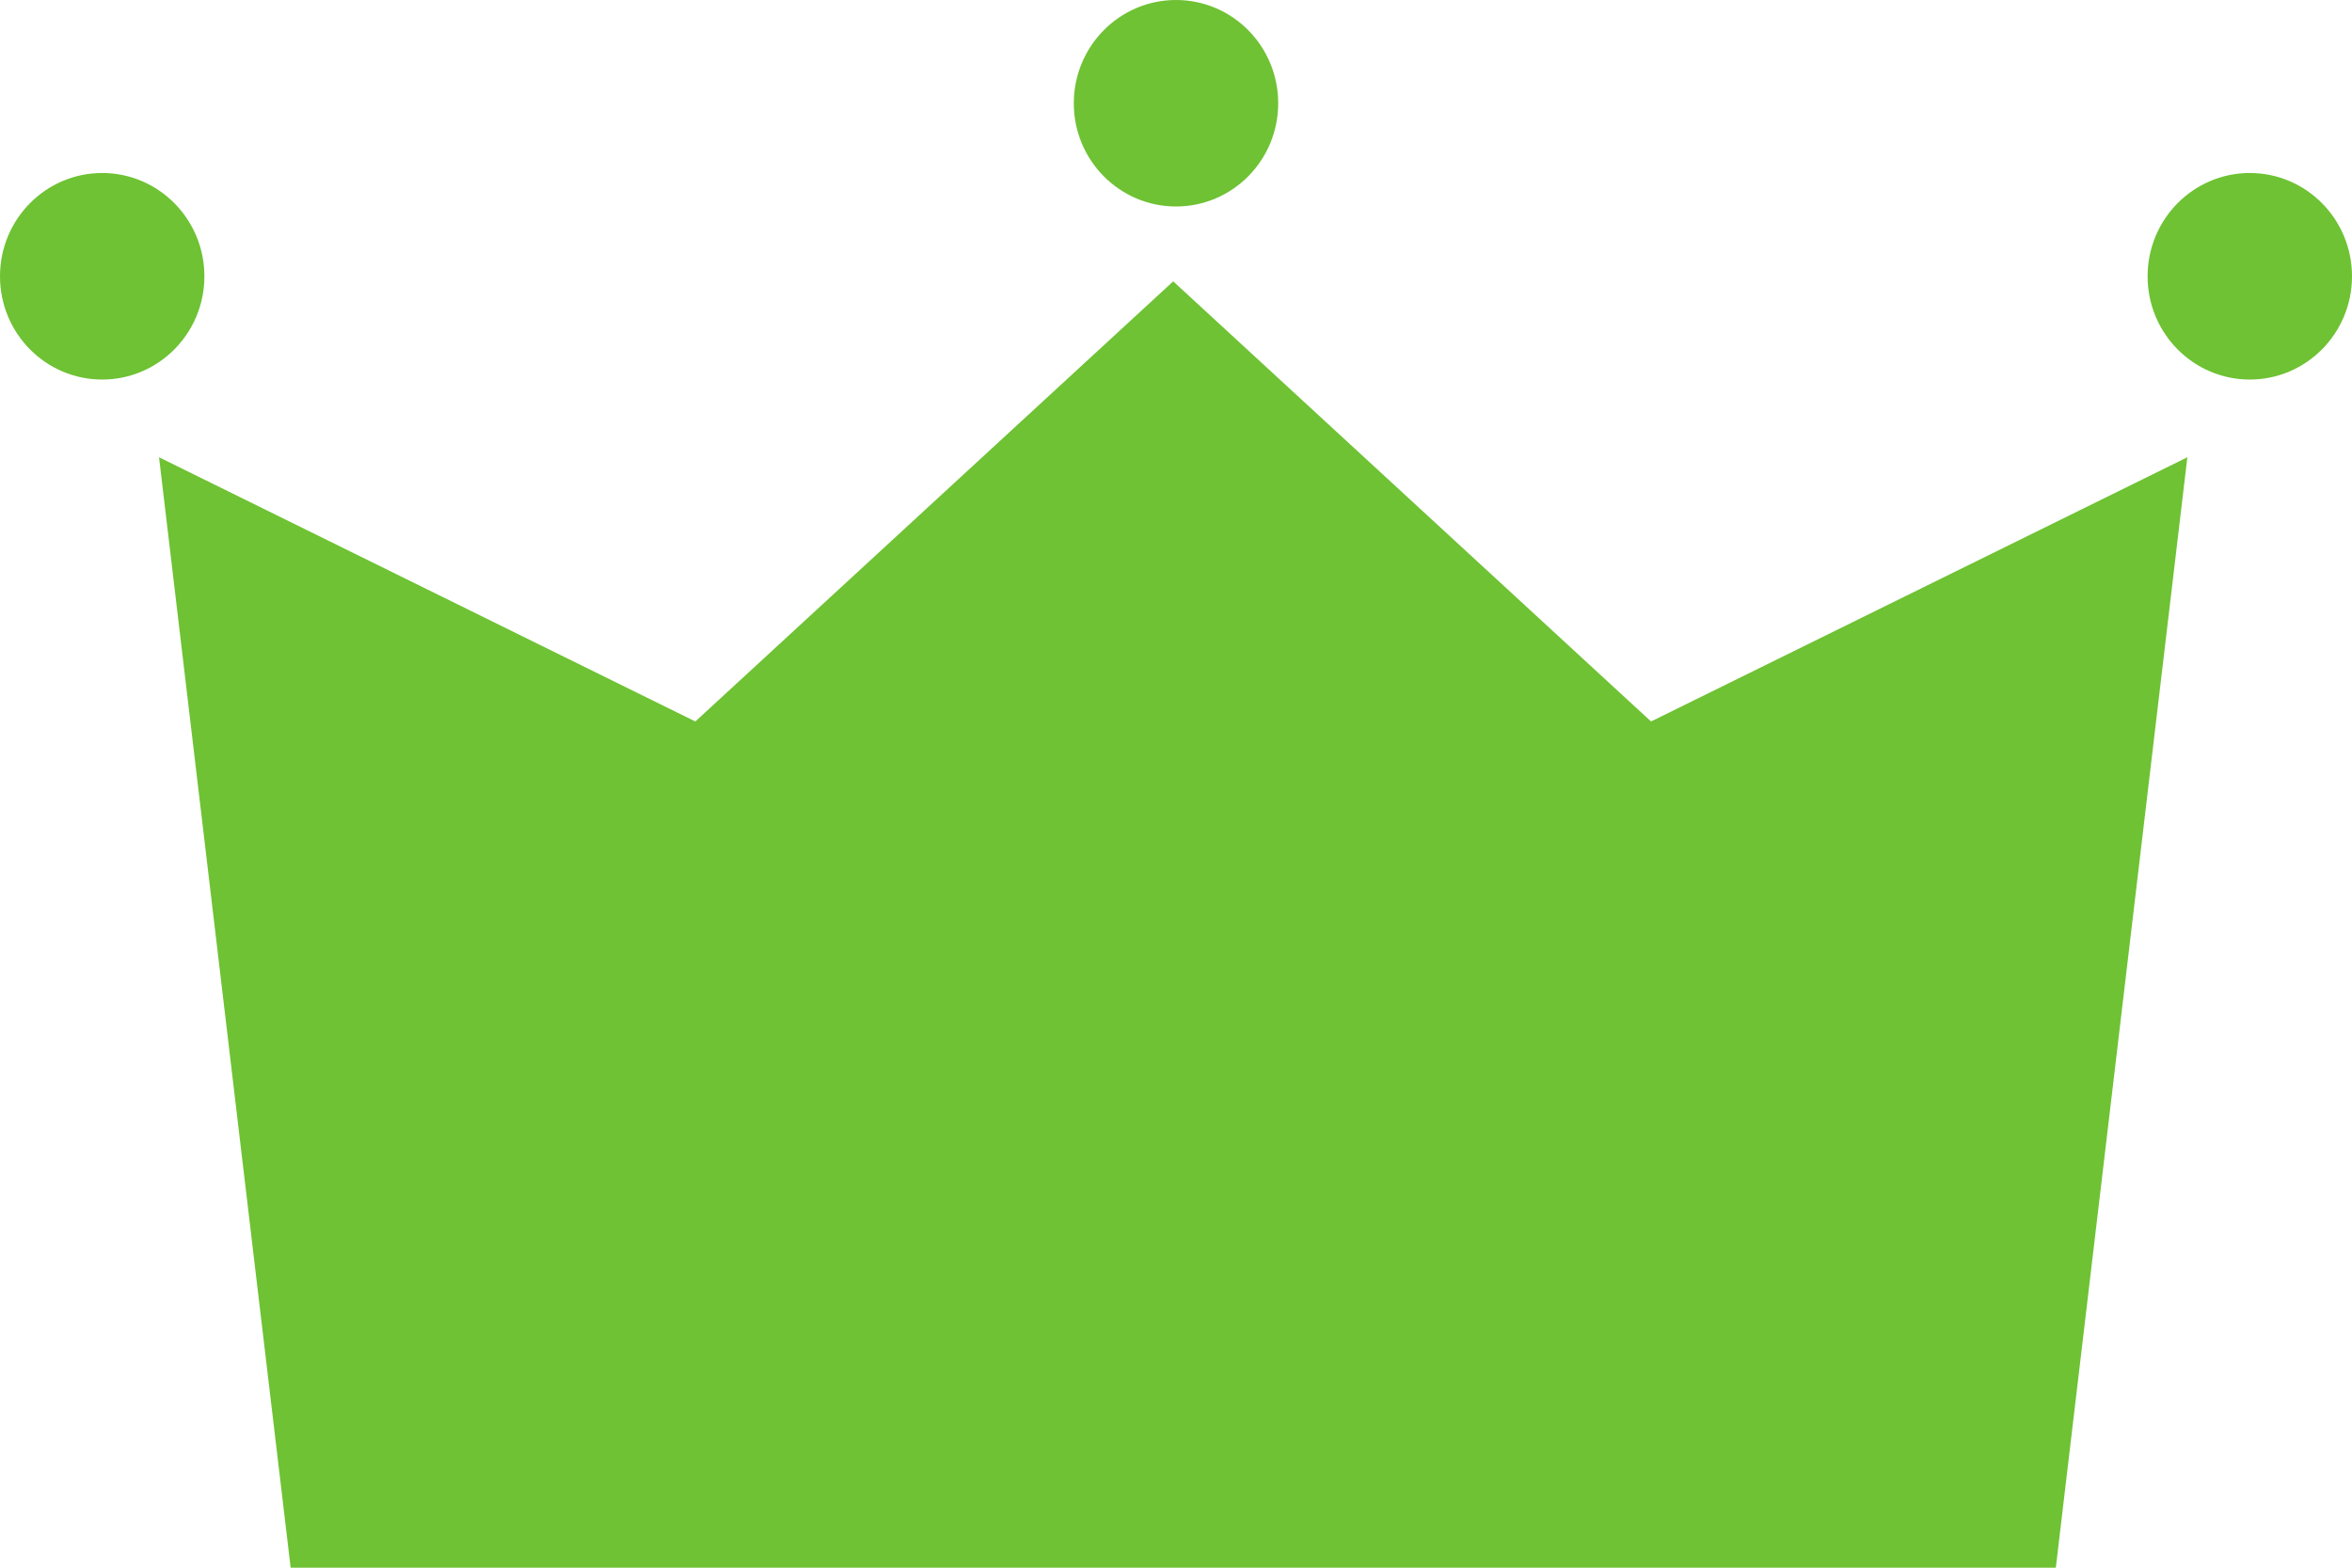 <svg width="42" height="28" viewBox="0 0 42 28" fill="none" xmlns="http://www.w3.org/2000/svg">
<path d="M3.65 4.935C3.65 5.953 2.832 6.779 1.825 6.779C0.816 6.779 0 5.953 0 4.935C0 3.916 0.816 3.09 1.825 3.09C2.832 3.09 3.65 3.916 3.65 4.935Z" fill="#6EC233"/>
<path d="M42 4.935C42 5.953 41.183 6.779 40.175 6.779C39.167 6.779 38.35 5.953 38.35 4.935C38.35 3.916 39.167 3.09 40.175 3.09C41.183 3.09 42 3.916 42 4.935Z" fill="#6EC233"/>
<path d="M22.825 1.845C22.825 2.863 22.008 3.688 21 3.688C19.993 3.688 19.175 2.863 19.175 1.845C19.175 0.825 19.993 0 21 0C22.008 0 22.825 0.825 22.825 1.845Z" fill="#6EC233"/>
<path d="M36.711 28L39.06 8.167L29.483 12.886L20.95 5.025L12.417 12.886L2.84 8.167L5.19 28H36.711Z" fill="#6EC233"/>
</svg>
